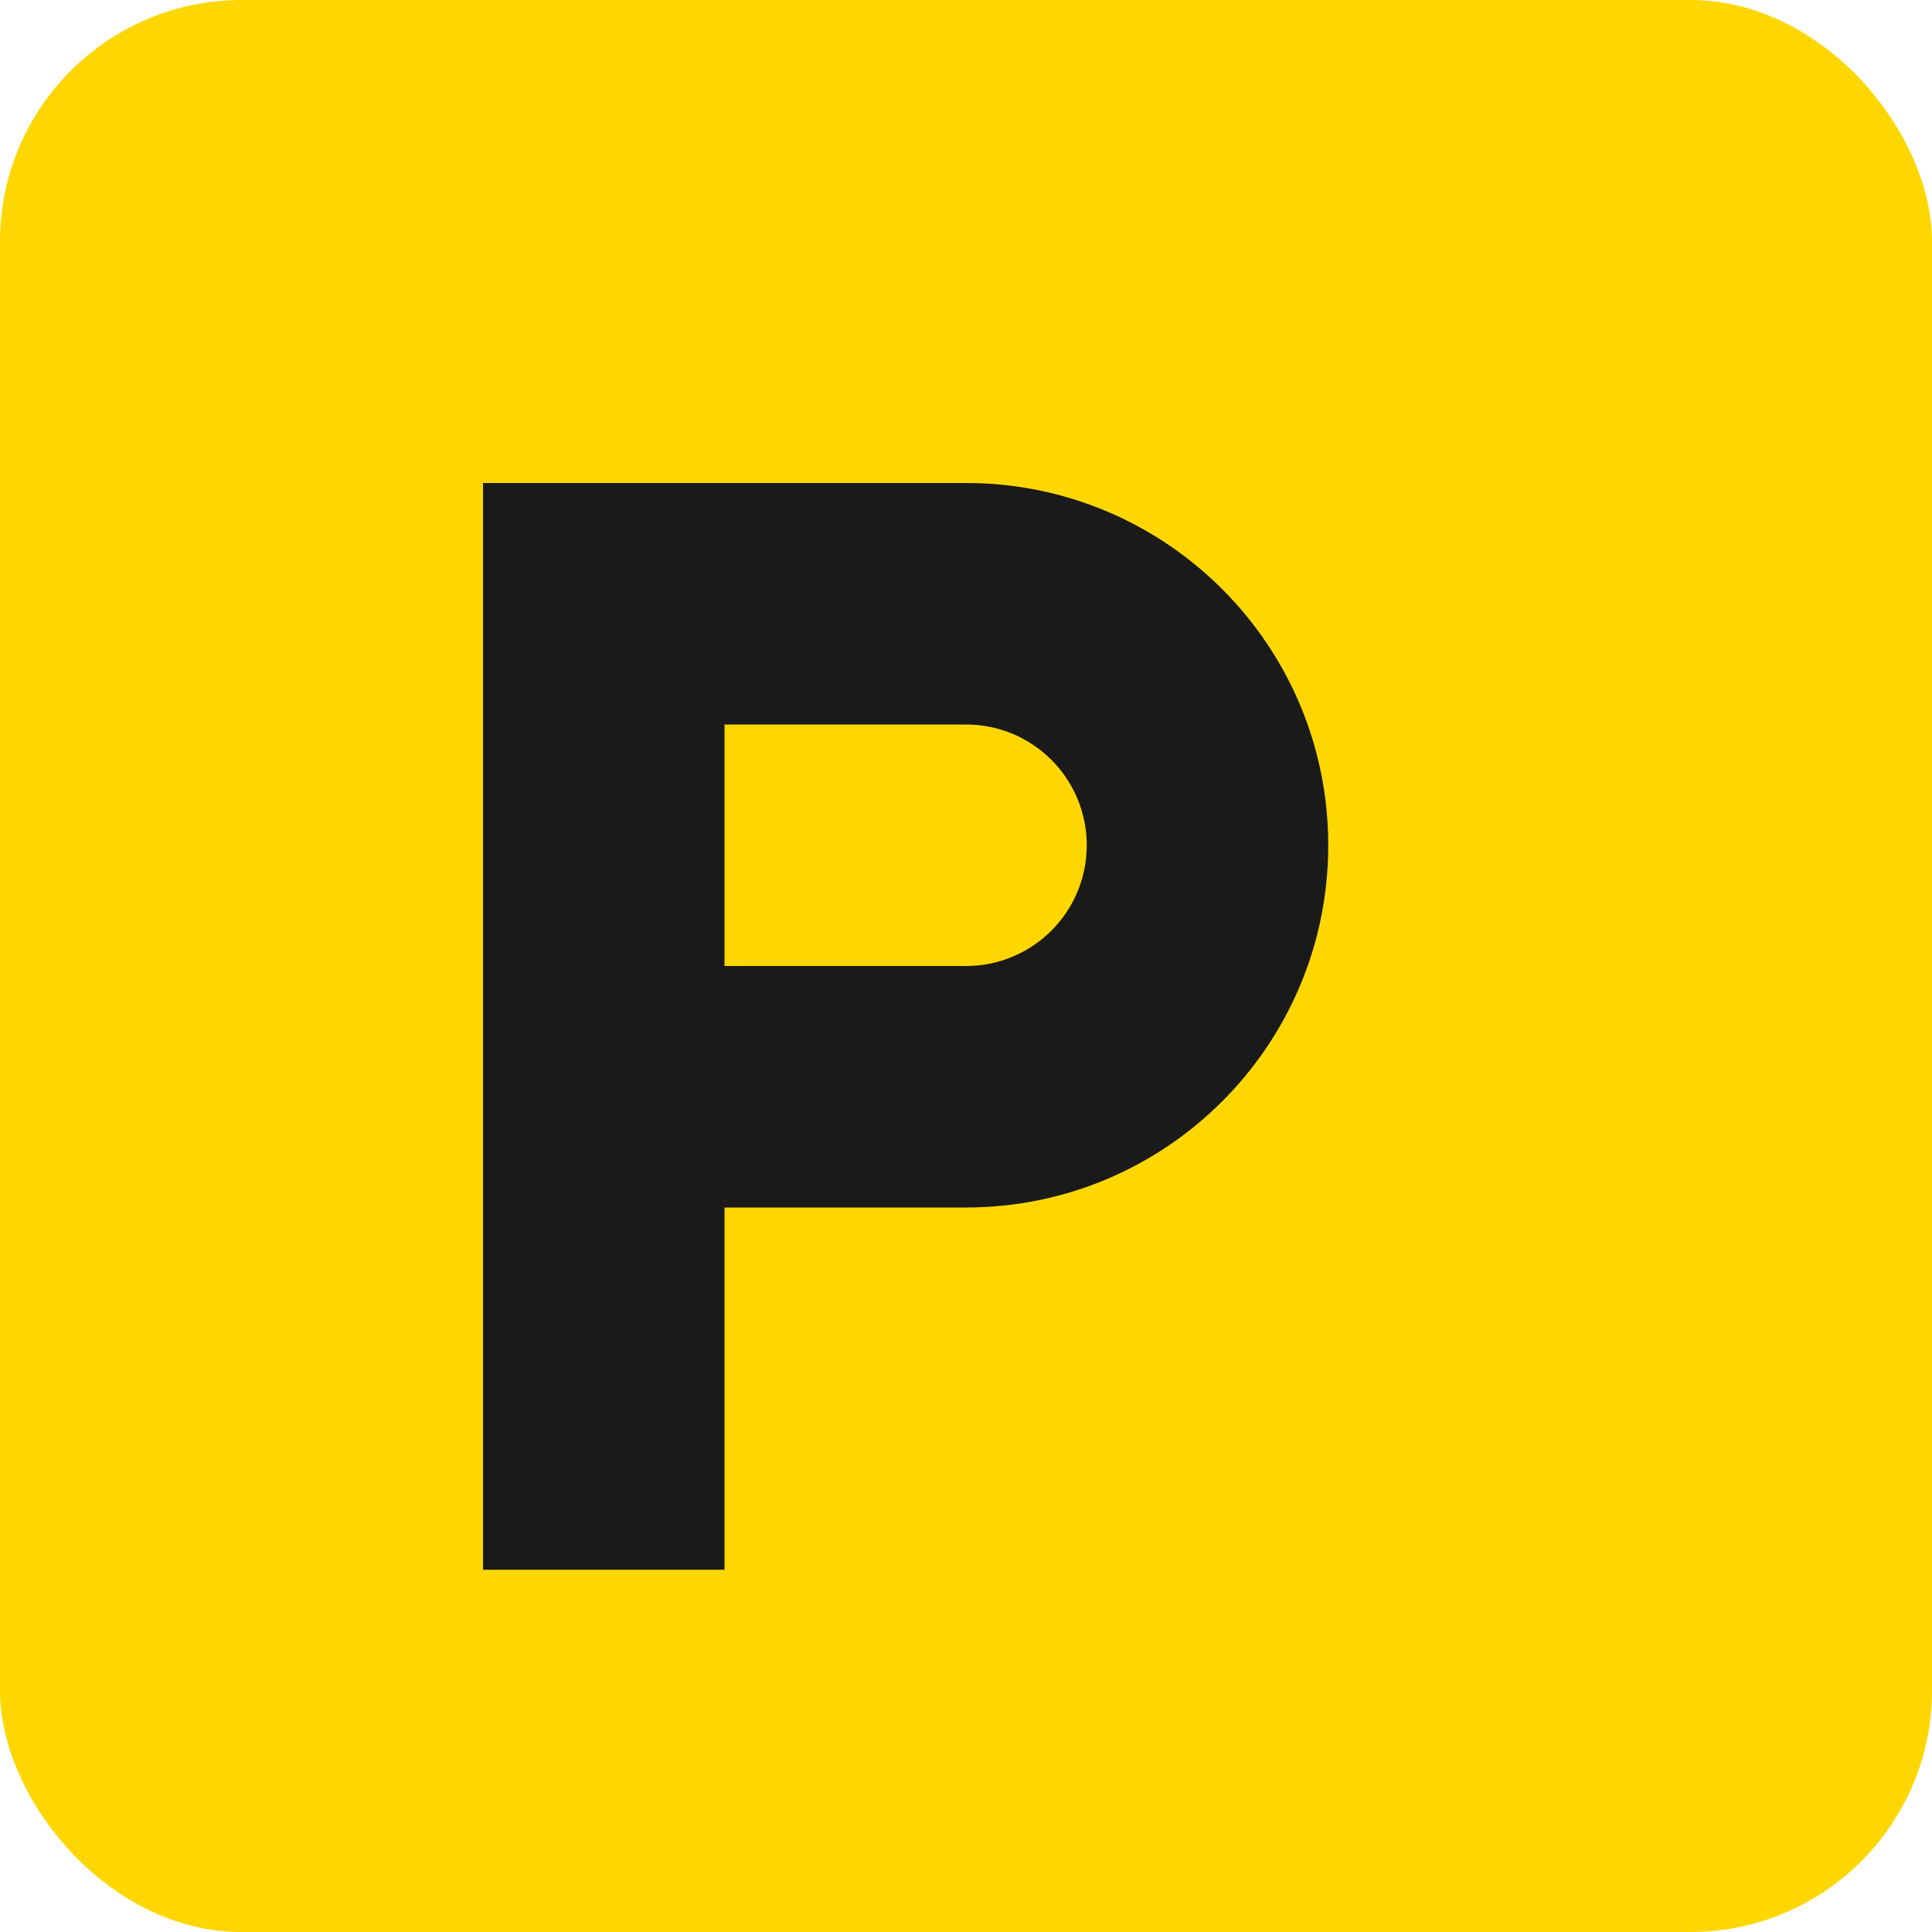 <svg width="32" height="32" viewBox="0 0 32 32" fill="none" xmlns="http://www.w3.org/2000/svg">
  <rect width="32" height="32" rx="4" fill="#FFD700"/>
  <path d="M8 8h8c3.314 0 6 2.686 6 6s-2.686 6-6 6h-4v6h-4V8zm4 8h4c1.105 0 2-.895 2-2s-.895-2-2-2h-4v4z" fill="#1a1a1a"/>
</svg>